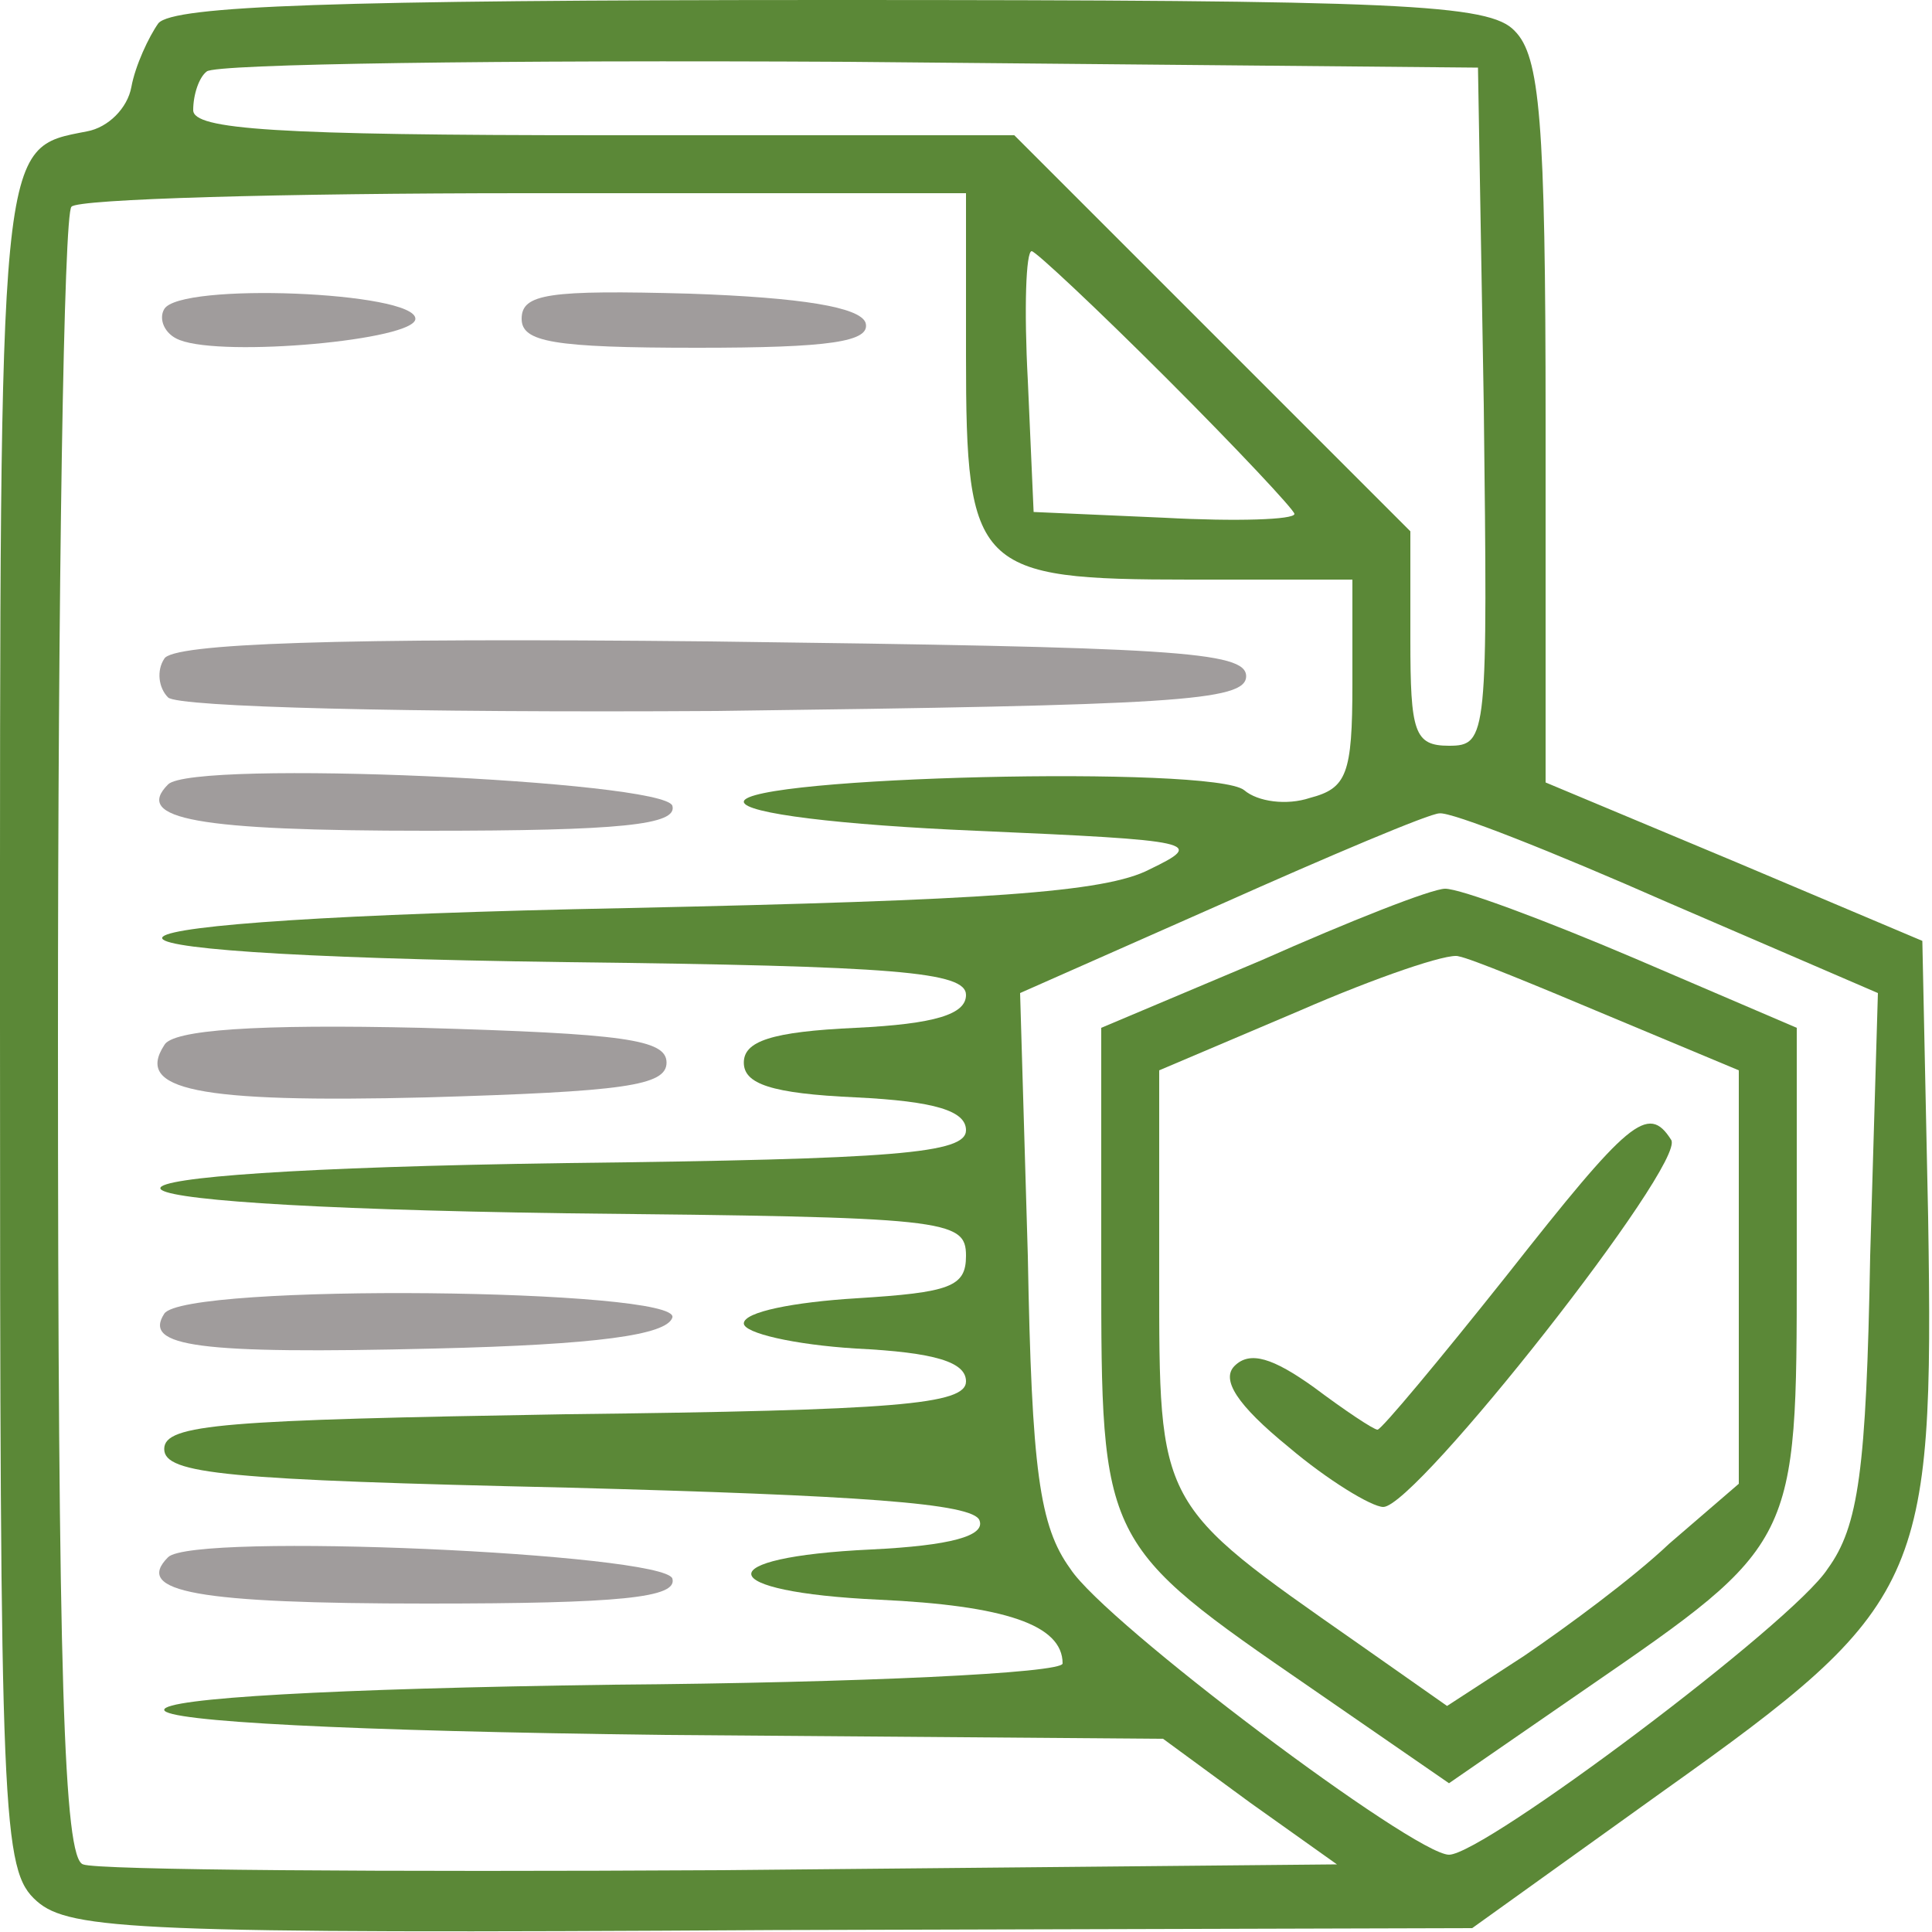 <?xml version="1.0" encoding="utf-8"?>
<!-- Generator: Adobe Illustrator 24.3.0, SVG Export Plug-In . SVG Version: 6.00 Build 0)  -->
<svg version="1.1" id="Слой_1" xmlns="http://www.w3.org/2000/svg" xmlns:xlink="http://www.w3.org/1999/xlink" x="0px" y="0px"
	 viewBox="0 0 100 100" style="enable-background:new 0 0 100 100;" xml:space="preserve">
<style type="text/css">
	.st0{fill:#5B8837;}
	.st1{fill:#A09C9C;}
</style>
<path class="st0" d="M8.2,1.2C7.7,1.9,7,3.4,6.8,4.5C6.6,5.6,5.6,6.6,4.5,6.8C-0.1,7.7,0,6.9,0,53c0,41.4,0.1,43.8,1.9,45.4
	c1.7,1.5,5.3,1.7,38.1,1.5l36.2-0.1l9.9-7.1c13.5-9.6,14-10.8,13.7-29.7l-0.3-14.3l-9.7-4.1L80,40.5V21.8c0-15.6-0.3-18.9-1.6-20.2
	C77.1,0.2,72.5,0,43.1,0C17.2,0,9,0.3,8.2,1.2z M76.8,21C77,38.1,77,38.6,75,38.6c-1.8,0-2-0.7-2-5.5v-5.6L62.8,17.3L52.5,7H31.3
	C14.2,7,10,6.7,10,5.7c0-0.8,0.3-1.7,0.7-2C11.1,3.3,26,3.1,43.9,3.2l32.6,0.3L76.8,21z M50,18.4C50,29.5,50.5,30,61.6,30H70v5.4
	c0,4.7-0.3,5.4-2.2,5.9c-1.2,0.4-2.7,0.2-3.4-0.4c-1.6-1.3-25.9-0.7-25.9,0.6c0,0.6,5,1.2,12,1.5c11.5,0.5,11.9,0.6,9,2
	c-2.3,1.2-8.5,1.6-27,2C2,47.6-0.1,49.4,29.3,49.8C46.4,50,50,50.3,50,51.5c0,1-1.6,1.5-5.7,1.7c-4.4,0.2-5.8,0.7-5.8,1.8
	c0,1.1,1.4,1.6,5.8,1.8c4.1,0.2,5.7,0.7,5.7,1.7c0,1.2-3.6,1.5-20.7,1.7c-28,0.4-28,2.2,0,2.6C49,63,50,63.1,50,65
	c0,1.6-0.8,1.9-5.7,2.2c-3.2,0.2-5.8,0.7-5.8,1.3c0,0.5,2.6,1.1,5.8,1.3c4.1,0.2,5.7,0.7,5.7,1.7c0,1.2-3.6,1.5-20.7,1.7
	C11.6,73.5,8.5,73.7,8.5,75s3.2,1.6,20.9,2c15,0.4,21,0.8,21.3,1.7c0.3,0.8-1.5,1.3-5.6,1.5c-8.5,0.4-8.2,2.2,0.4,2.6
	c6.5,0.3,9.5,1.3,9.5,3.3c0,0.5-10.5,1-23.3,1.1c-14.6,0.2-23.2,0.7-23.2,1.3s9.5,1.1,25.9,1.3L60.2,90l4.5,3.3l4.5,3.2l-31.8,0.3
	c-17.5,0.1-32.4,0-33.1-0.3C3.3,96.2,3,86.8,3,53.7c0-23.3,0.3-42.7,0.7-43C4,10.3,14.6,10,27.2,10H50V18.4z M60.4,19.6
	c3.6,3.6,6.6,6.8,6.6,7c0,0.3-3,0.4-6.7,0.2l-6.8-0.3l-0.3-6.8C53,16,53.1,13,53.4,13C53.6,13,56.8,16,60.4,19.6z M86.3,46.7
	l10.9,4.7L96.8,65c-0.2,11.1-0.6,14-2.2,16.2C92.8,84,76.8,96,75,96c-1.8,0-17.8-12-19.6-14.8c-1.6-2.2-2-5.1-2.2-16.2l-0.4-13.6
	l10.4-4.6c5.6-2.5,10.8-4.7,11.3-4.7C75.1,42,80.4,44.1,86.3,46.7z"/>
<path class="st1" d="M8.5,16c-0.3,0.5,0,1.3,0.8,1.6c2.3,0.9,12.2,0,12.2-1.1C21.5,15.1,9.3,14.6,8.5,16z"/>
<path class="st1" d="M27,16.5c0,1.2,1.6,1.5,9.1,1.5c6.8,0,9-0.3,8.7-1.3c-0.3-0.8-3.3-1.3-9.1-1.5C28.4,15,27,15.2,27,16.5z"/>
<path class="st1" d="M8.5,34.1c-0.4,0.6-0.3,1.5,0.2,2s12.4,0.8,28.4,0.7c23.6-0.3,27.4-0.5,27.4-1.8s-3.9-1.5-27.7-1.8
	C17.5,33,8.9,33.3,8.5,34.1z"/>
<path class="st1" d="M8.7,40.6C6.9,42.4,10.2,43,22.1,43c10,0,13-0.3,12.7-1.3C34.3,40.4,10,39.3,8.7,40.6z"/>
<path class="st1" d="M8.5,54.1c-1.5,2.3,1.6,3,13.6,2.7c10.2-0.3,12.4-0.6,12.4-1.8s-2.2-1.5-12.7-1.8C13.3,53,8.9,53.3,8.5,54.1z"
	/>
<path class="st1" d="M8.5,68c-1.1,1.7,1.7,2.1,14,1.8c8.4-0.2,12-0.7,12.3-1.6C35.3,66.7,9.5,66.4,8.5,68z"/>
<path class="st1" d="M8.7,80.6C6.9,82.4,10.2,83,22.1,83c10,0,13-0.3,12.7-1.3C34.3,80.4,10,79.3,8.7,80.6z"/>
<path class="st0" d="M65.3,49.7L57,53.2v12.3c0,14.4,0,14.4,10.9,21.9l7.1,4.9l7.1-4.9C93,79.9,93,79.9,93,65.5V53.2l-8.4-3.6
	c-4.7-2-9-3.6-9.8-3.6C74.1,46,69.8,47.7,65.3,49.7z M83.3,52.6l6.7,2.8v10.7v10.7l-3.6,3.1c-1.9,1.8-5.3,4.3-7.5,5.8l-4,2.6
	L70.2,85C59.9,77.8,60,78,60,66V55.4l7.3-3.1c3.9-1.7,7.7-3,8.2-2.8C76.1,49.6,79.5,51,83.3,52.6z"/>
<path class="st0" d="M78,66c-3.5,4.4-6.5,8-6.7,8c-0.2,0-1.7-1-3.3-2.2c-2.1-1.5-3.3-1.9-4.1-1.1c-0.7,0.7,0.1,2,2.8,4.2
	c2,1.7,4.3,3.1,4.9,3.1c1.7,0,15.7-17.8,14.9-19C85.3,57.1,84.3,58,78,66z"/>
</svg>
